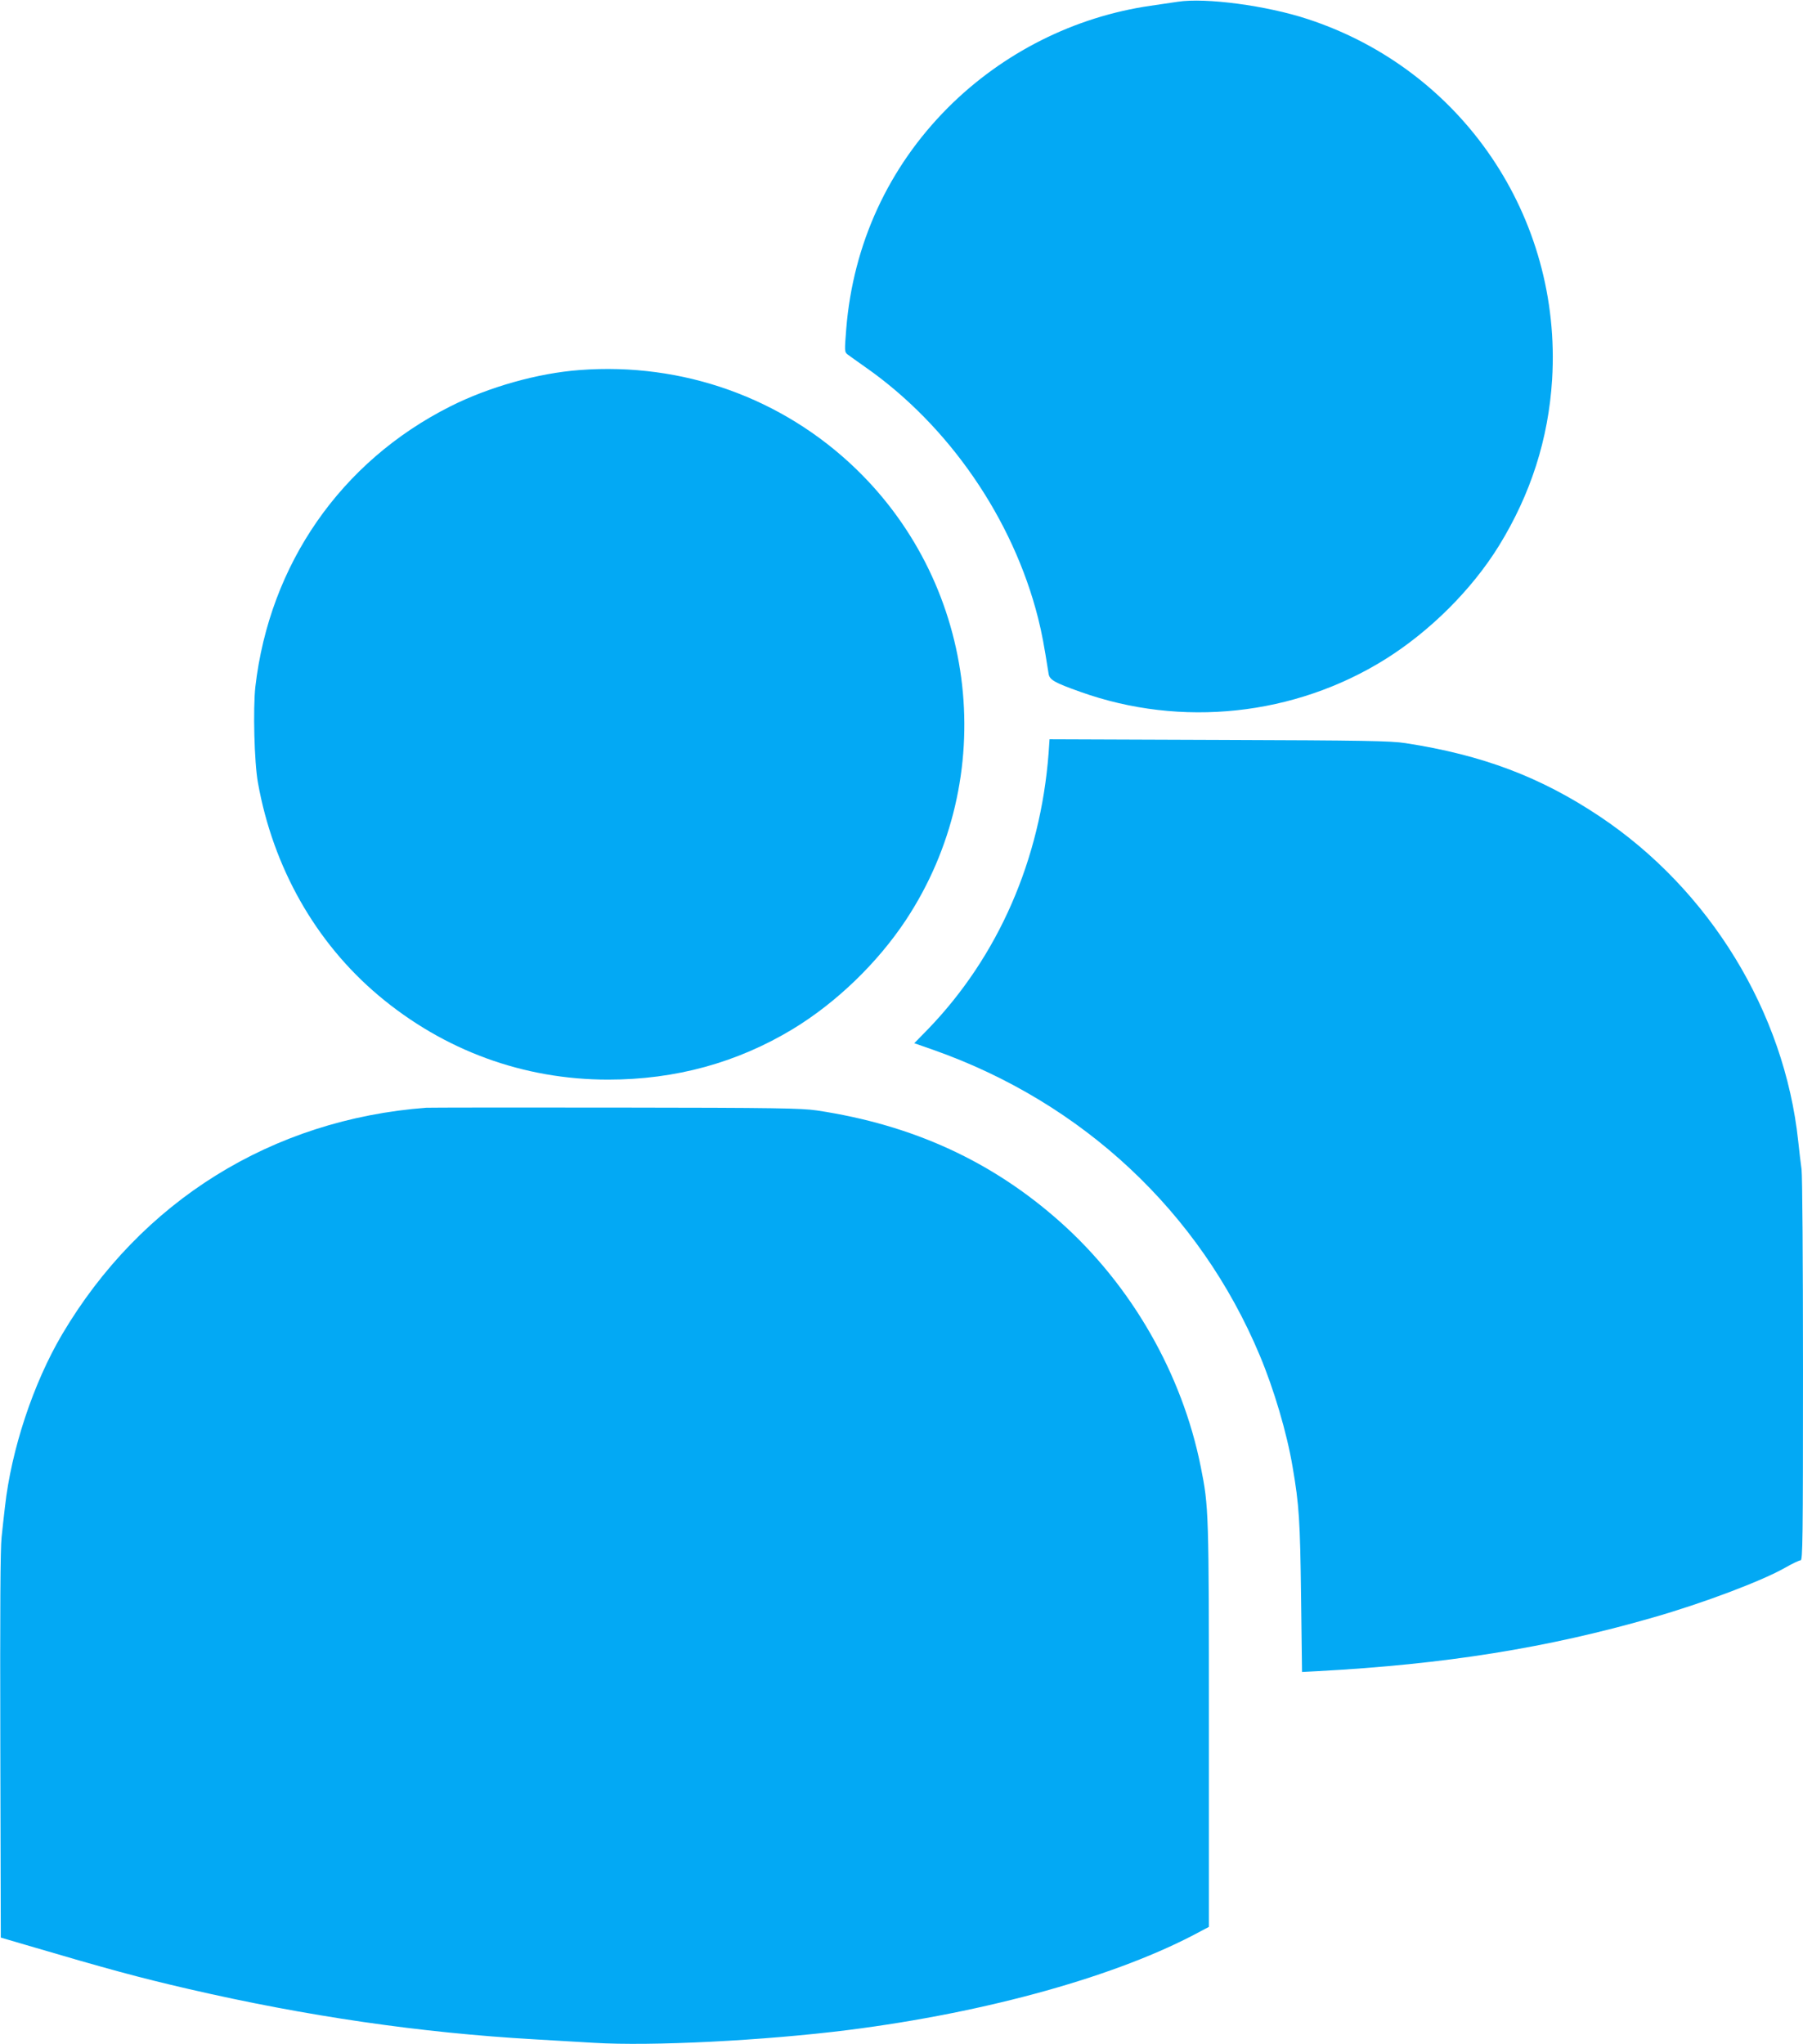 <?xml version="1.0" standalone="no"?>
<!DOCTYPE svg PUBLIC "-//W3C//DTD SVG 20010904//EN"
 "http://www.w3.org/TR/2001/REC-SVG-20010904/DTD/svg10.dtd">
<svg version="1.0" xmlns="http://www.w3.org/2000/svg"
 width="1129pt" height="1280pt" viewBox="0 0 1129 1280"
 preserveAspectRatio="xMidYMid meet">
<g transform="translate(0,1280) scale(0.1,-0.1)"
fill="#03a9f4" stroke="none">
<path d="M7375 12789 c-33 -5 -109 -16 -170 -25 -477 -69 -925 -294 -1269
-638 -373 -374 -594 -854 -637 -1385 -11 -140 -11 -145 8 -160 12 -9 62 -45
112 -80 522 -365 924 -949 1081 -1570 25 -100 37 -166 66 -349 6 -39 36 -56
199 -114 632 -226 1342 -150 1909 204 281 176 542 436 711 709 200 324 311
670 334 1043 62 1017 -563 1939 -1529 2256 -257 85 -641 136 -815 109z"/>
<path d="M3630 10483 c-261 -19 -572 -107 -811 -228 -685 -345 -1131 -988
-1220 -1755 -15 -137 -7 -472 16 -600 95 -532 361 -1001 755 -1333 410 -345
908 -527 1438 -527 422 0 808 106 1157 317 273 166 530 414 708 683 588 891
455 2084 -315 2826 -460 443 -1083 666 -1728 617z"/>
<path d="M6566 8083 c-51 -666 -315 -1271 -755 -1727 l-86 -88 120 -42 c935
-330 1668 -1016 2043 -1912 89 -212 170 -485 206 -699 41 -238 47 -337 53
-812 l6 -472 96 5 c799 43 1438 145 2098 335 319 91 691 232 835 315 42 24 84
44 93 44 13 0 15 123 15 1191 0 680 -4 1219 -9 1257 -5 37 -15 117 -21 177
-86 808 -554 1573 -1243 2033 -370 247 -735 385 -1217 459 -90 14 -252 17
-1166 20 l-1062 4 -6 -88z"/>
<path d="M2670 5864 c-967 -73 -1787 -584 -2281 -1419 -181 -307 -318 -721
-358 -1080 -6 -49 -15 -135 -21 -190 -8 -70 -10 -467 -8 -1303 l3 -1204 150
-44 c526 -155 719 -207 1026 -278 741 -171 1450 -274 2164 -315 99 -6 268 -16
375 -22 360 -22 1064 14 1590 80 876 111 1695 340 2207 618 l53 28 0 1260 c0
1345 -1 1371 -51 1620 -116 582 -433 1135 -878 1532 -427 381 -925 610 -1526
700 -97 14 -248 17 -1255 18 -630 1 -1165 0 -1190 -1z"/>
</g>
</svg>
